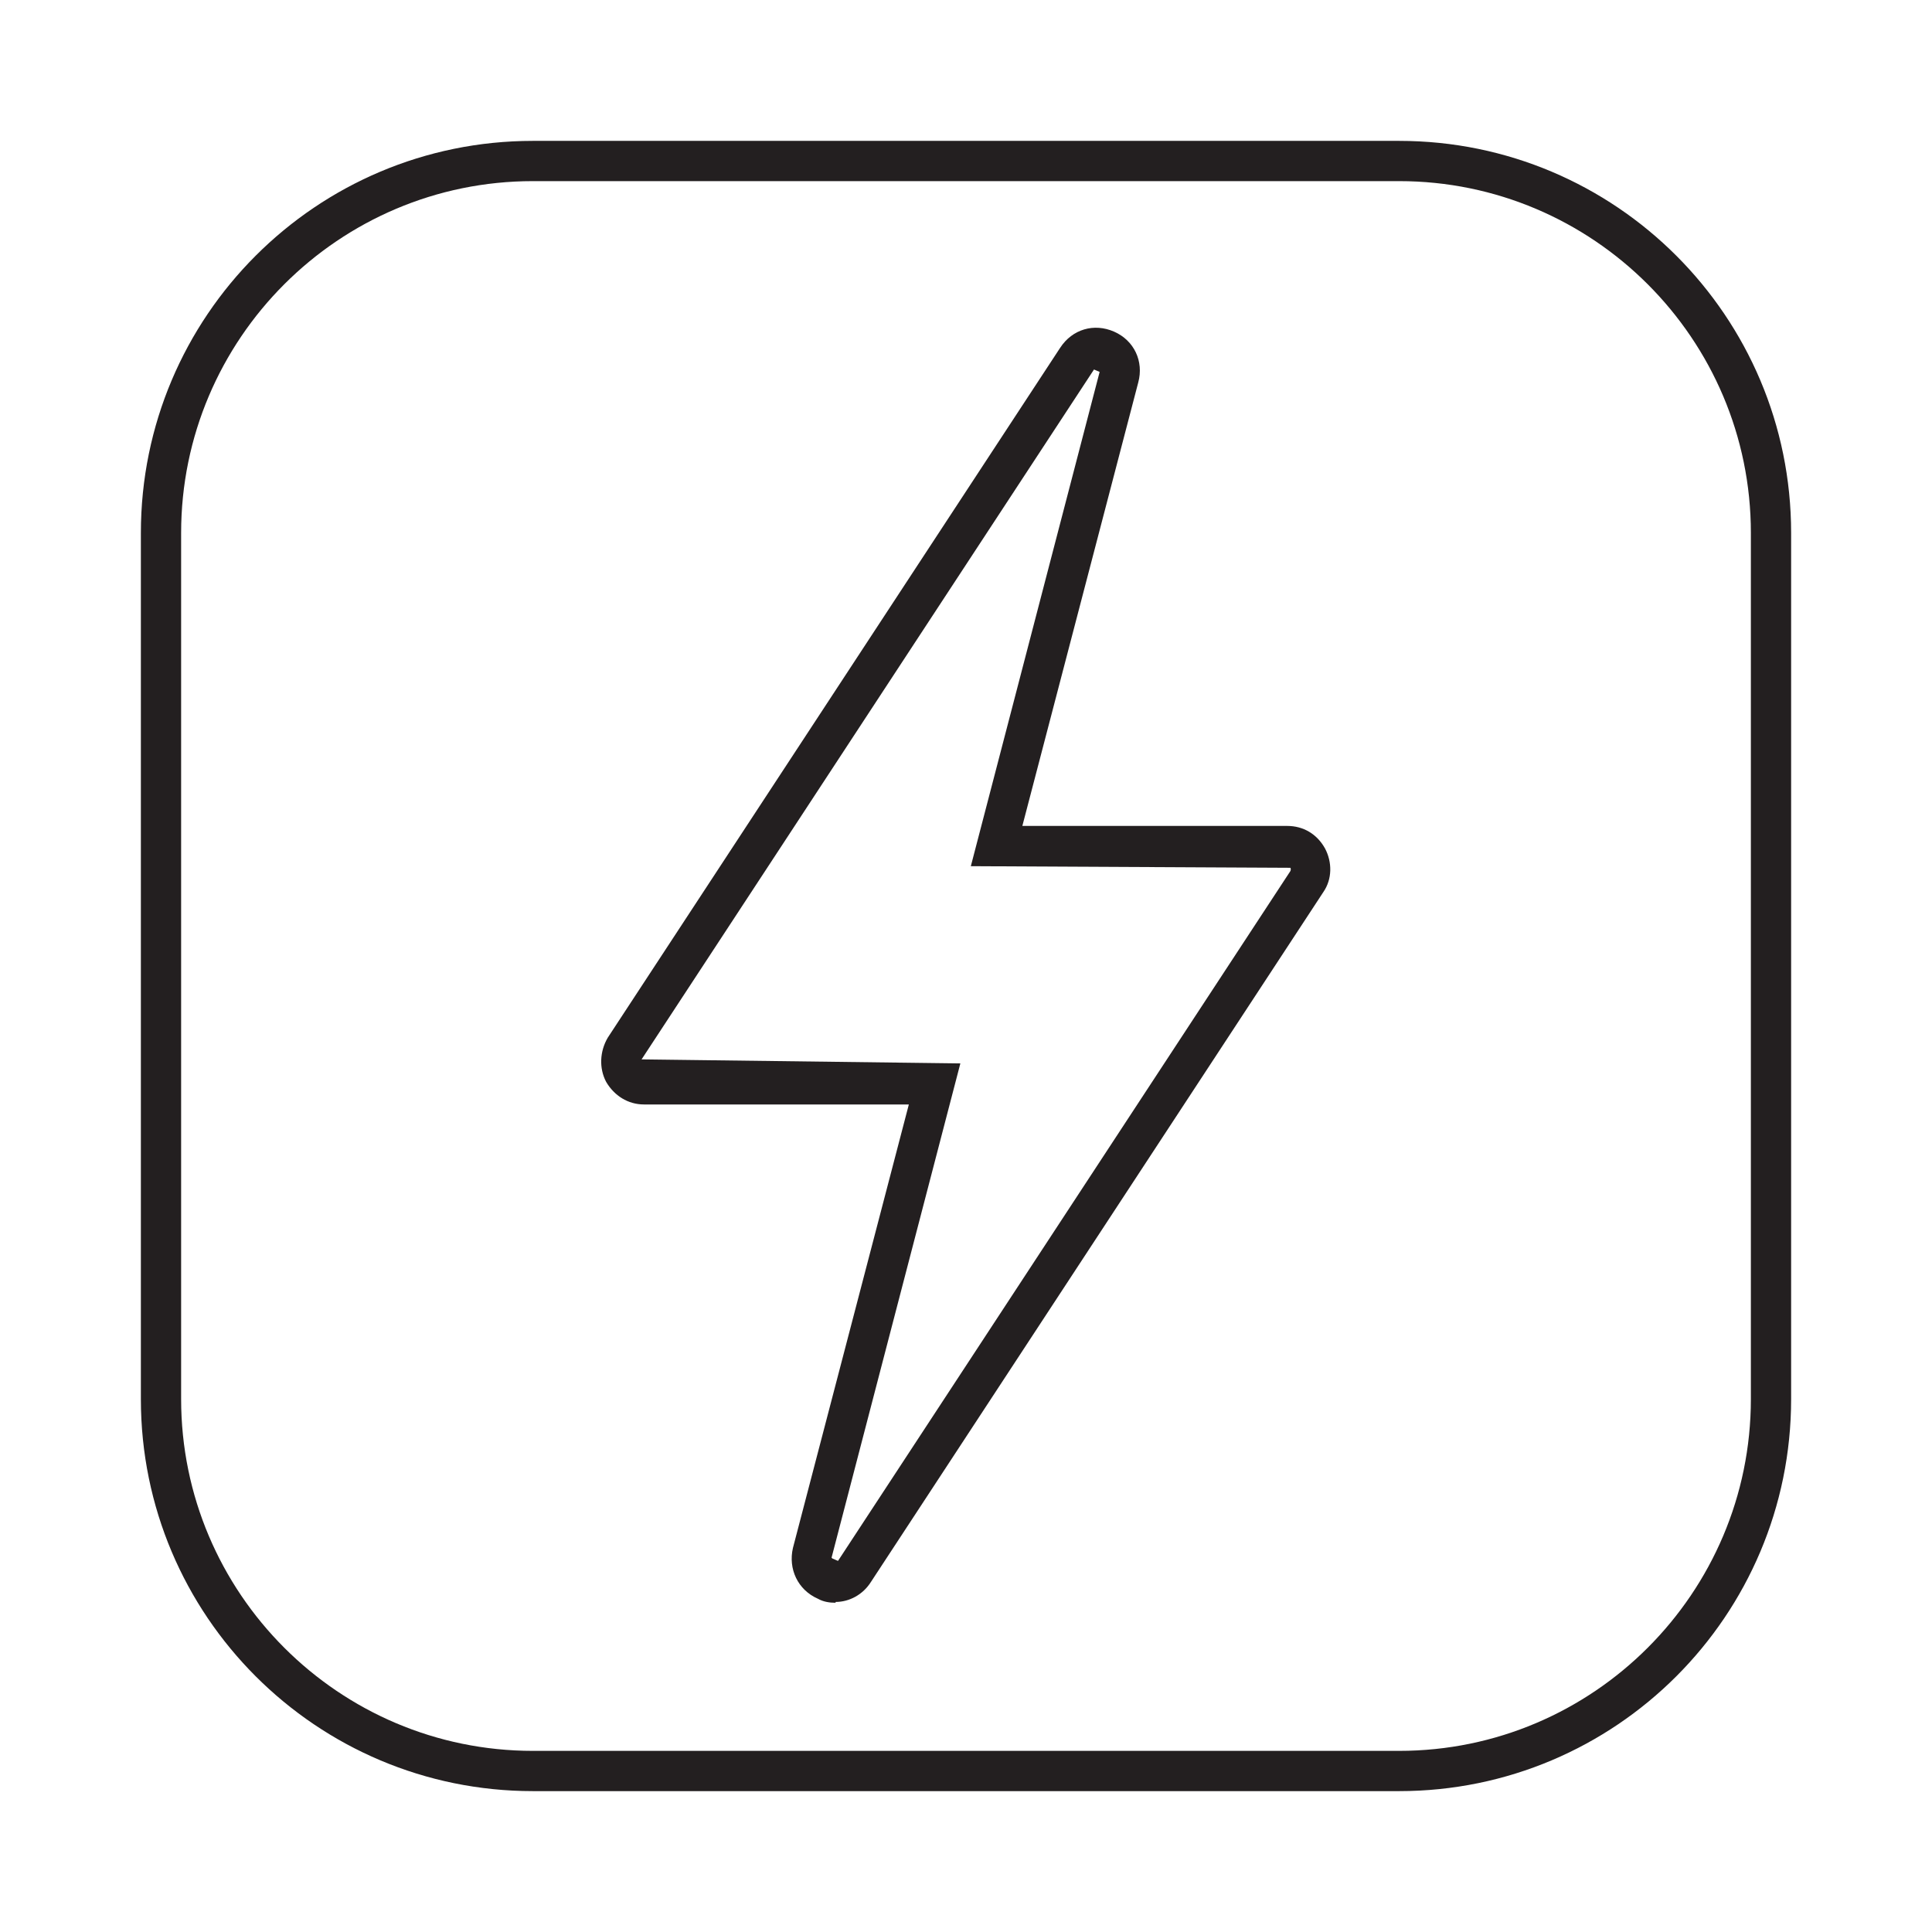 <?xml version="1.0" encoding="UTF-8"?>
<svg id="Layer_1" data-name="Layer 1" xmlns="http://www.w3.org/2000/svg" viewBox="0 0 24 24">
  <defs>
    <style>
      .cls-1 {
        fill: #231f20;
        stroke-width: 0px;
      }
    </style>
  </defs>
  <path class="cls-1" d="M17.38,22.25H6.62c-2.69,0-4.87-2.18-4.87-4.87V6.62C1.75,3.93,3.93,1.75,6.62,1.75h10.76c2.69,0,4.87,2.18,4.87,4.87v10.76c0,2.69-2.18,4.87-4.87,4.87ZM6.62,2.25c-2.41,0-4.37,1.96-4.37,4.37v10.76c0,2.41,1.96,4.37,4.37,4.37h10.76c2.41,0,4.37-1.96,4.37-4.37V6.62c0-2.41-1.96-4.37-4.37-4.37H6.62Z"/>
  <path class="cls-1" d="M10.38,19.91c-.07,0-.15-.01-.22-.05-.25-.11-.37-.37-.31-.63l1.44-5.51h-3.29c-.2,0-.37-.11-.47-.28-.09-.17-.08-.38.02-.55l5.62-8.57c.15-.23.42-.31.67-.2.25.11.37.37.3.63l-1.44,5.51h3.29c.2,0,.37.1.47.28.09.17.09.38-.02.54h0s-5.62,8.57-5.62,8.57c-.1.16-.27.25-.44.25ZM10.34,19.36l.07.03,5.62-8.57s.01-.02,0-.04l-3.97-.02,1.6-6.14h0s-.07-.03-.07-.03l-5.62,8.57,3.96.05-1.6,6.14h0Z"/>
</svg>